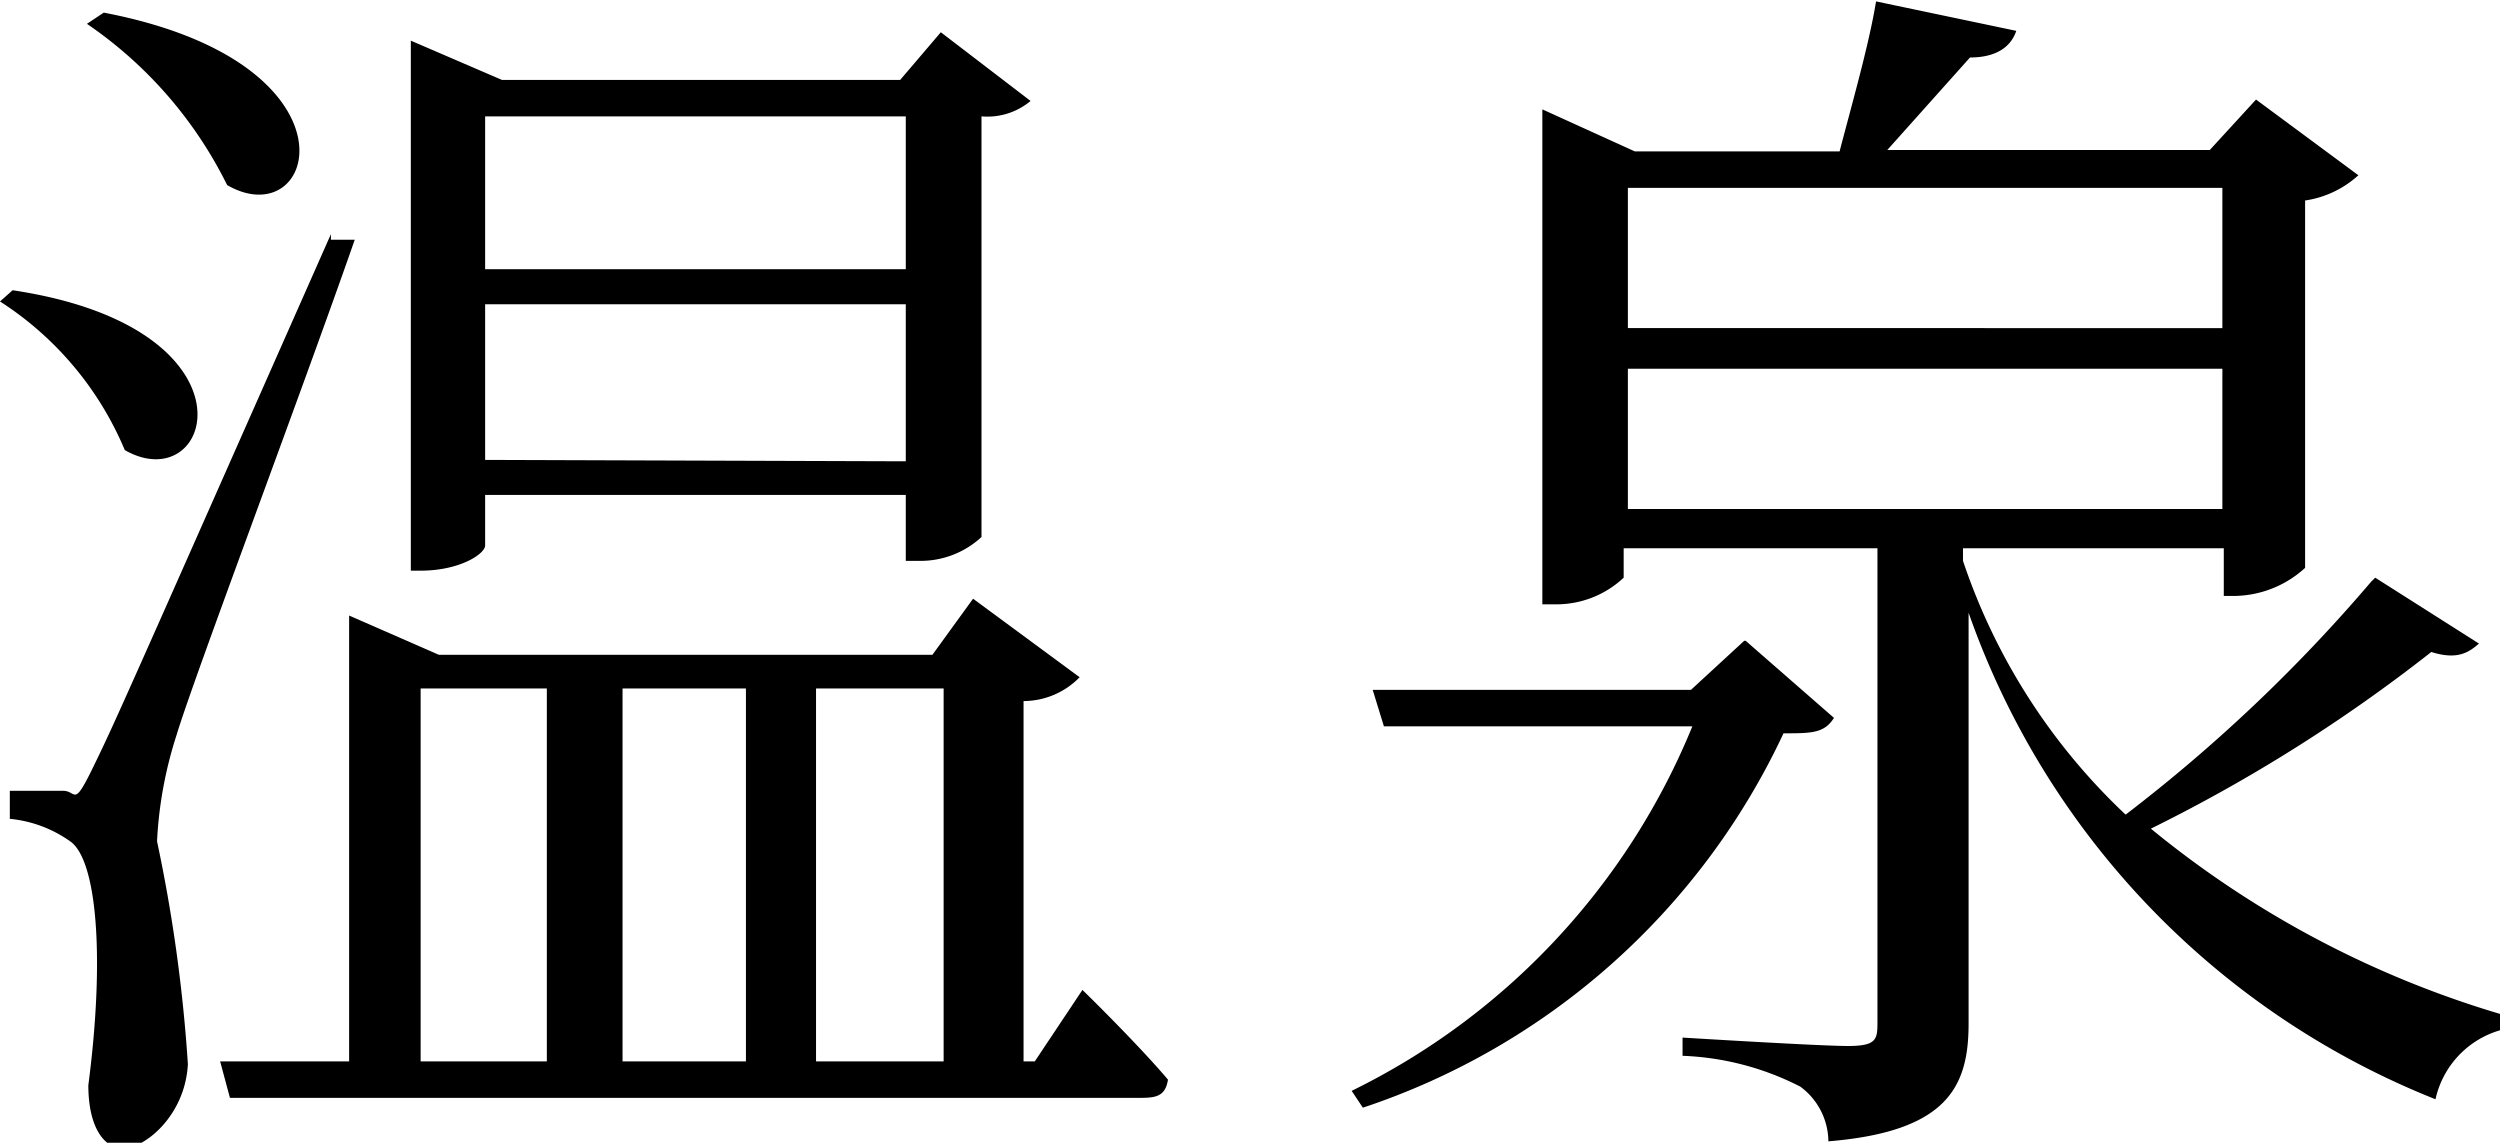 <svg id="レイヤー_1" data-name="レイヤー 1" xmlns="http://www.w3.org/2000/svg" viewBox="0 0 17.83 8.15"><title>top</title><path d="M6.46.83V1.92h-3V.83Zm-3,2.45V2.17h3V3.29Zm0,.25h3V4h.09A.64.64,0,0,0,7,3.83v-3A.48.48,0,0,0,7.35.72L6.71.23,6.42.57H3.58L2.93.29V4.07H3c.28,0,.46-.12.46-.18V3.53ZM.62.17a3,3,0,0,1,1,1.15c.64.37,1-.87-.88-1.23L.62.17ZM0,2.15A2.33,2.33,0,0,1,.89,3.21c.63.36,1-.87-.8-1.14L0,2.15Zm2.36-.48C.82,5.15.82,5.15.67,5.46s-.12.18-.22.18H.07v.2A.89.89,0,0,1,.5,6c.19.13.25.82.13,1.74,0,.28.1.45.25.45s.44-.23.46-.6A11.09,11.09,0,0,0,1.12,6a2.92,2.92,0,0,1,.14-.76c.12-.4.89-2.44,1.27-3.53l-.17,0ZM3,4.91h.9V7.57H3V4.91ZM5.31,7.57H4.44V4.91h.88V7.57ZM6.73,4.91V7.57H5.82V4.91Zm.65,2.66H7.3V5a.56.56,0,0,0,.4-.17l-.76-.56-.29.4H3.13l-.64-.28V7.57H1.57l.07.26H8.11c.12,0,.2,0,.22-.13-.22-.26-.61-.64-.61-.64l-.34.51Zm5.06-3-.38.35H9.79l.08.26h2.2a5,5,0,0,1-2.43,2.6l.08.12a5.08,5.08,0,0,0,3-2.67c.2,0,.29,0,.36-.11l-.63-.55Zm-.83-1.94h4.24v1H11.61v-1Zm4.24-1.29v1H11.61v-1Zm1.06,2.81a11.39,11.39,0,0,1-1.75,1.66A4.41,4.41,0,0,1,14,4h0V3.91h1.86v.34h.09a.76.76,0,0,0,.49-.2V1.43a.72.72,0,0,0,.38-.18L16.09.71l-.33.36h-2.3l.59-.66c.18,0,.29-.07.33-.19l-1-.21c-.05.31-.18.76-.26,1.07H11.66L11,.78V4.31h.09a.7.7,0,0,0,.49-.19V3.91h1.81V7.28c0,.13,0,.18-.21.18S12,7.4,12,7.4v.13a2,2,0,0,1,.84.22.49.49,0,0,1,.2.39c.85-.07,1-.39,1-.84V4.37a5.8,5.8,0,0,0,3.33,3.47.66.66,0,0,1,.49-.5l0-.1a7.12,7.12,0,0,1-2.52-1.33,11.39,11.39,0,0,0,2-1.26c.19.06.27,0,.34-.06l-.74-.47Z"/></svg>